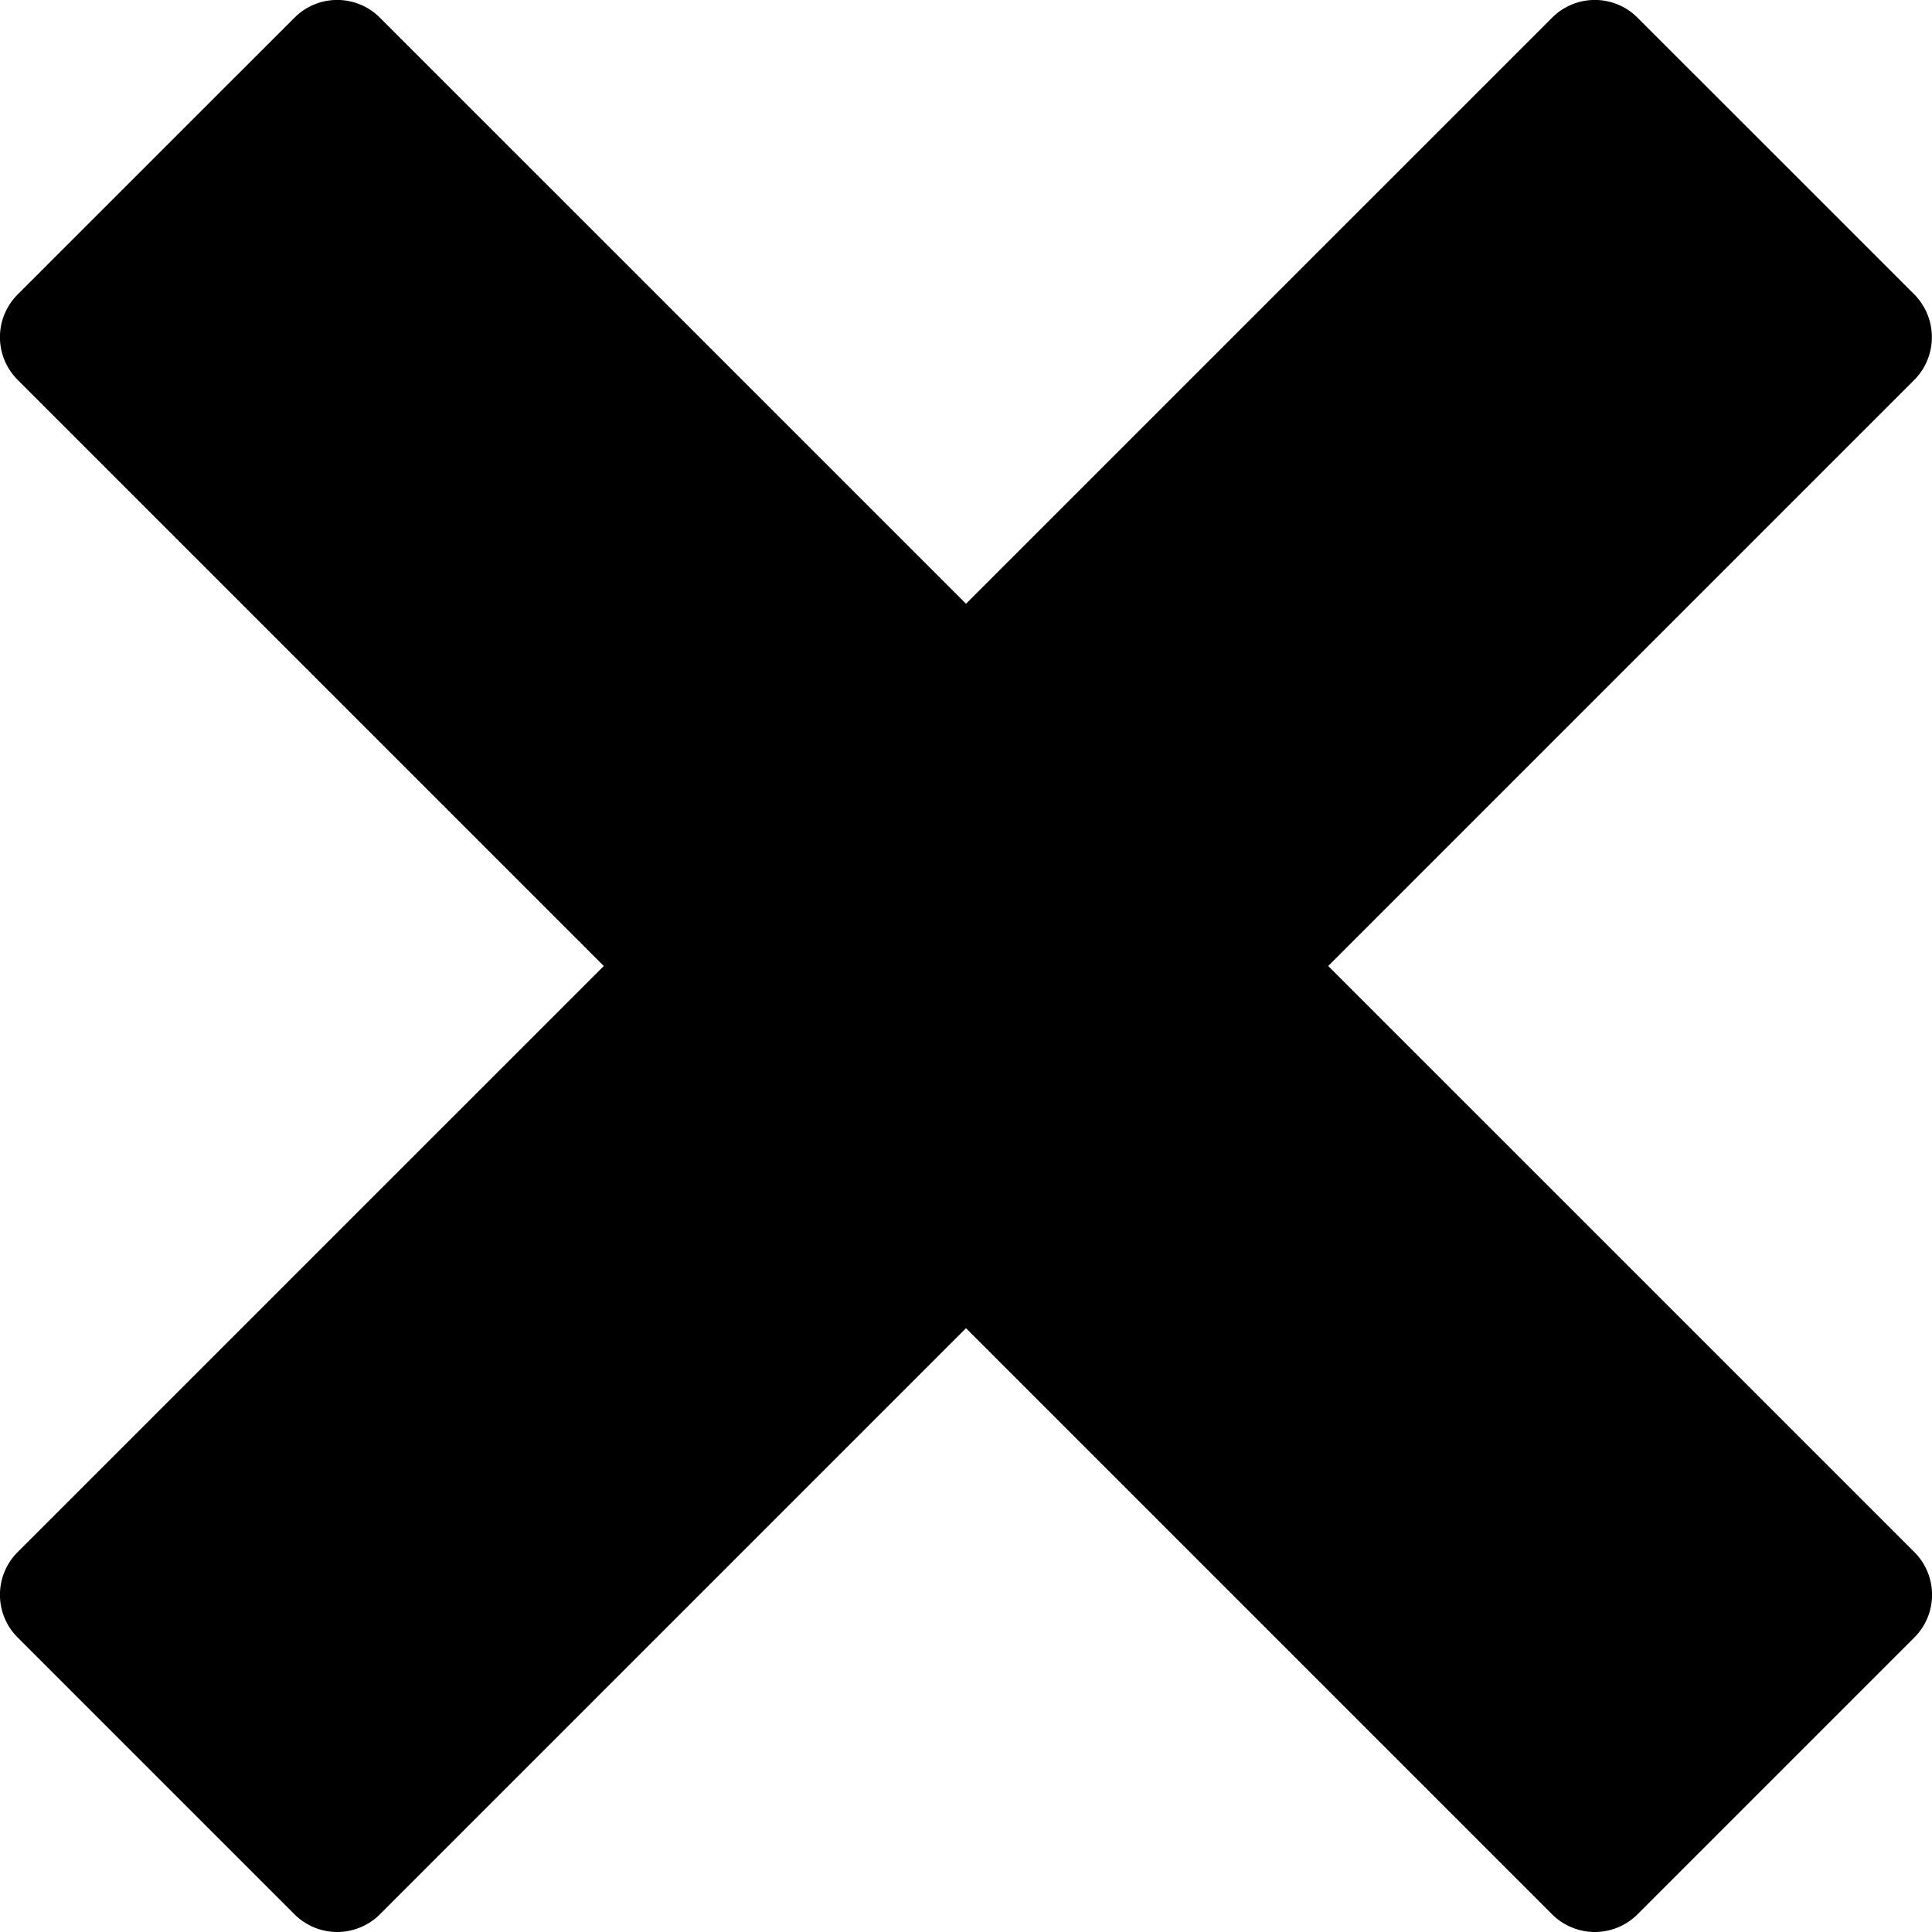 <svg width="31" height="31" viewBox="0 0 31 31" fill="none" xmlns="http://www.w3.org/2000/svg">
<path d="M30.717 24.904L21.312 15.5L30.717 6.095C30.897 5.913 30.998 5.667 30.998 5.41C30.998 5.154 30.897 4.908 30.717 4.725L26.274 0.283C26.093 0.101 25.846 -0.001 25.59 -0.001C25.333 -0.001 25.086 0.101 24.905 0.283L15.5 9.687L6.095 0.283C5.914 0.101 5.667 -0.001 5.41 -0.001C5.154 -0.001 4.907 0.101 4.726 0.283L0.283 4.725C0.101 4.907 -0.001 5.153 -0.001 5.41C-0.001 5.667 0.101 5.913 0.283 6.095L9.688 15.5L0.283 24.904C0.101 25.086 -0.001 25.332 -0.001 25.589C-0.001 25.846 0.101 26.093 0.283 26.274L4.726 30.717C4.907 30.898 5.154 31 5.41 31C5.667 31 5.914 30.898 6.095 30.717L15.5 21.312L24.905 30.717C25.086 30.898 25.333 31 25.59 31C25.846 31 26.093 30.898 26.274 30.717L30.717 26.274C30.899 26.093 31.001 25.846 31.001 25.589C31.001 25.332 30.899 25.086 30.717 24.904Z" fill="black"/>
</svg>
